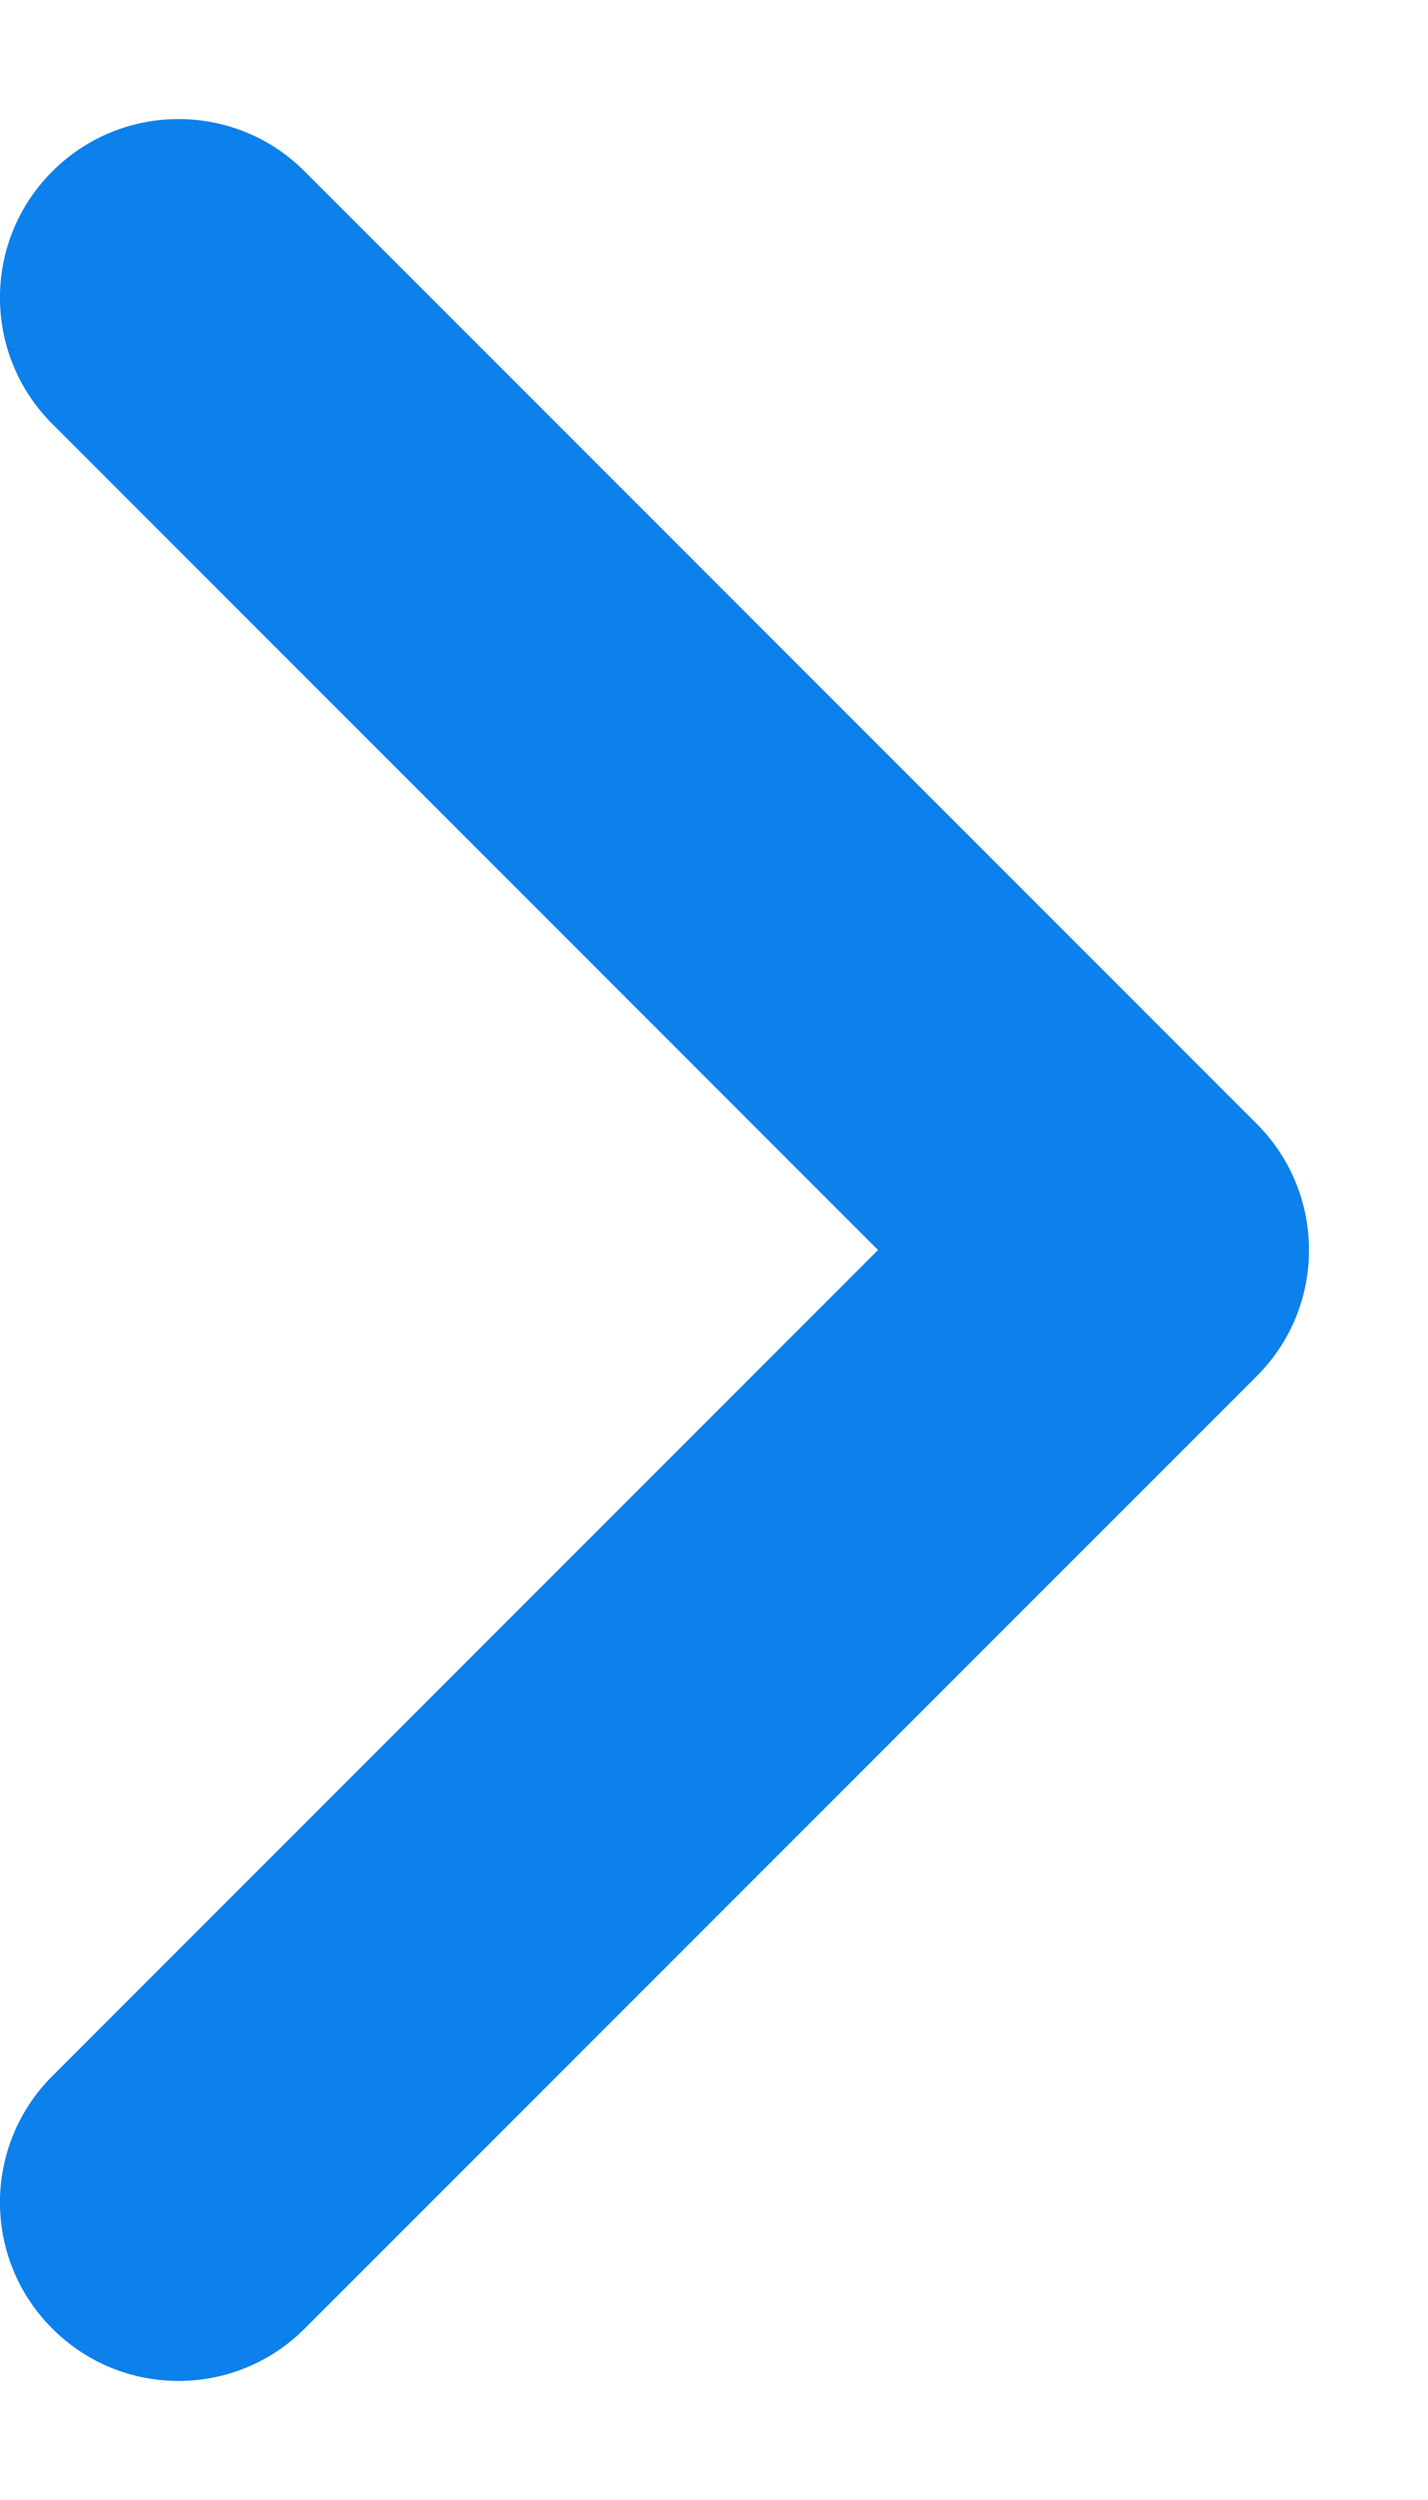 <svg width="8" height="14" viewBox="0 0 8 14" fill="none" xmlns="http://www.w3.org/2000/svg">
<path fill-rule="evenodd" clip-rule="evenodd" d="M0.293 0.96C0.683 0.569 1.317 0.569 1.707 0.96L7.04 6.293C7.431 6.684 7.431 7.317 7.04 7.707L1.707 13.04C1.317 13.431 0.683 13.431 0.293 13.04C-0.098 12.65 -0.098 12.017 0.293 11.626L4.919 7L0.293 2.374C-0.098 1.983 -0.098 1.35 0.293 0.96Z" fill="#0C80EB"/>
</svg>
